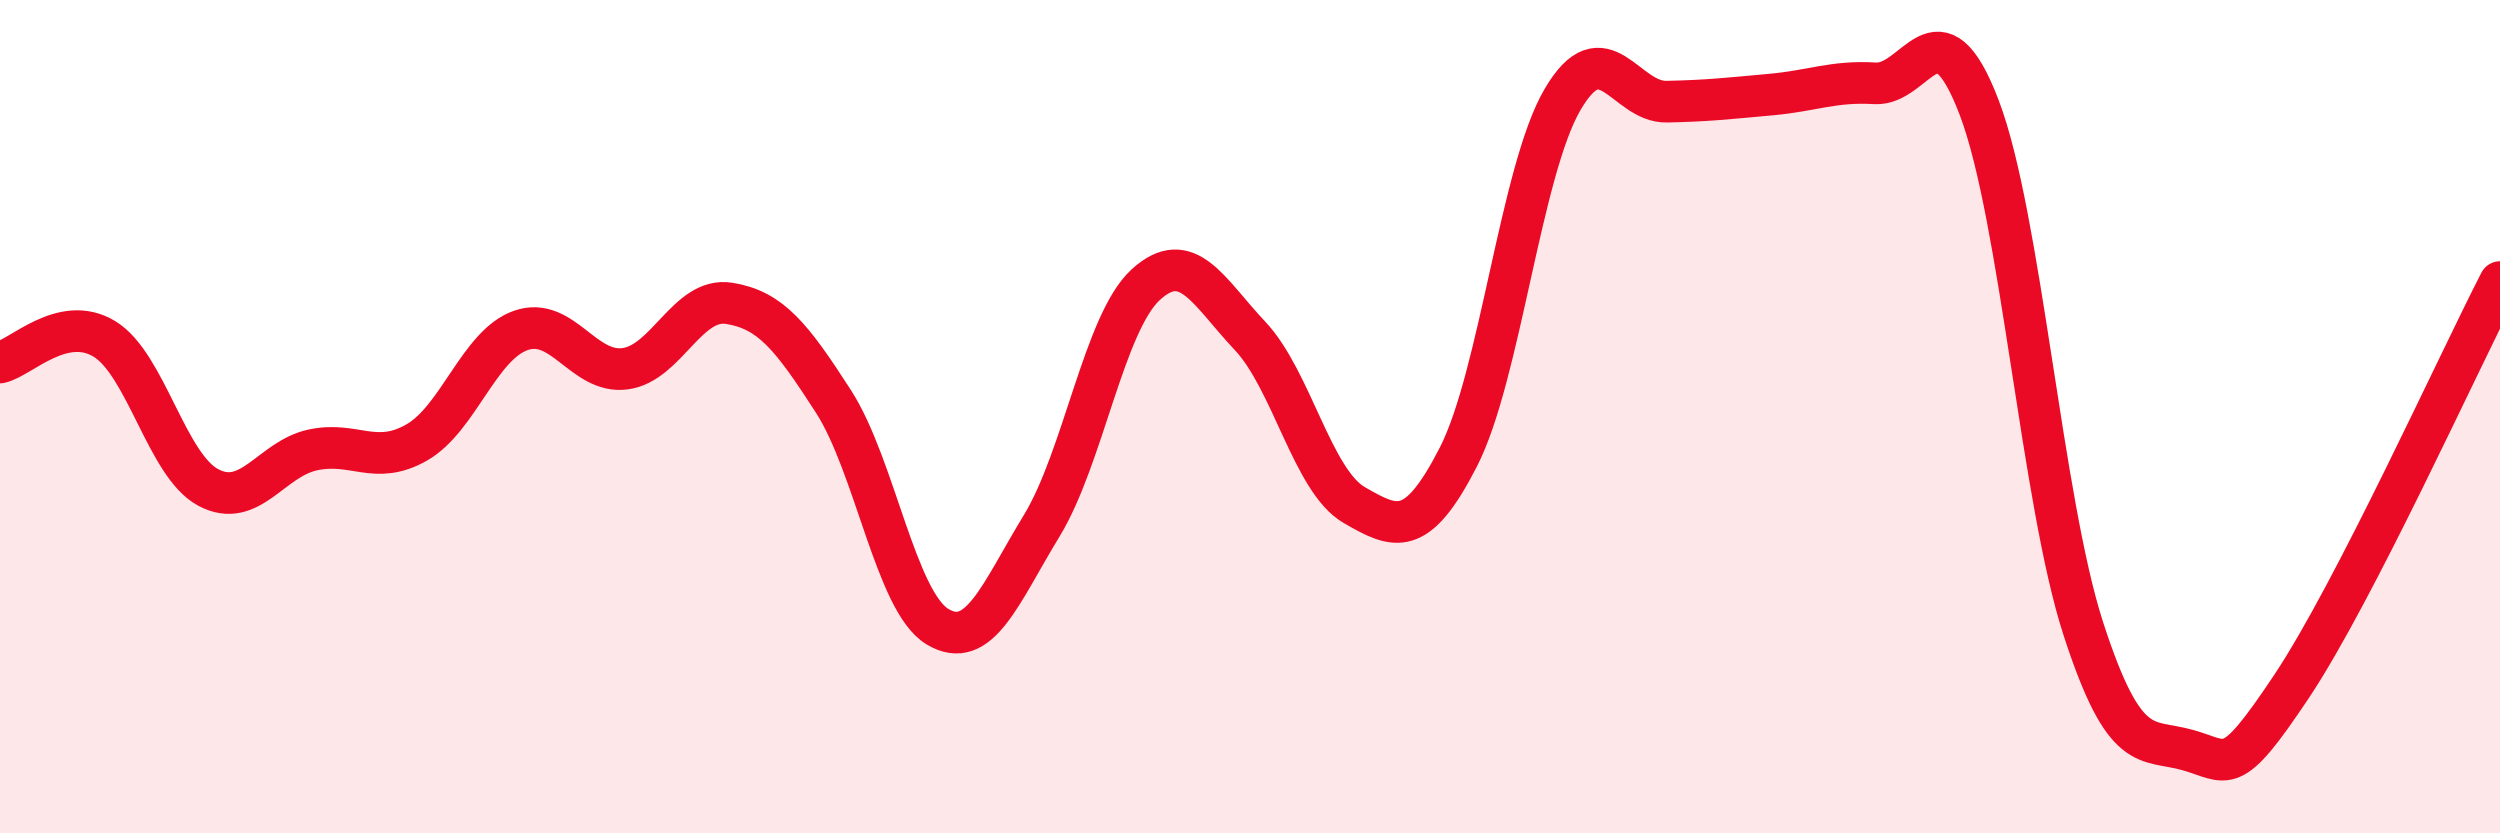 
    <svg width="60" height="20" viewBox="0 0 60 20" xmlns="http://www.w3.org/2000/svg">
      <path
        d="M 0,8.7 C 0.5,8.59 1.5,7.53 2.5,8.13 C 3.5,8.73 4,11.17 5,11.7 C 6,12.23 6.5,11.02 7.5,10.8 C 8.5,10.58 9,11.19 10,10.62 C 11,10.05 11.5,8.28 12.5,7.93 C 13.5,7.58 14,8.98 15,8.85 C 16,8.72 16.5,7.12 17.5,7.28 C 18.5,7.44 19,8.08 20,9.63 C 21,11.18 21.5,14.44 22.5,15.04 C 23.5,15.64 24,14.26 25,12.62 C 26,10.98 26.5,7.74 27.5,6.83 C 28.5,5.92 29,7 30,8.06 C 31,9.12 31.5,11.54 32.5,12.12 C 33.5,12.7 34,12.92 35,10.97 C 36,9.02 36.5,4.1 37.5,2.39 C 38.5,0.68 39,2.46 40,2.44 C 41,2.42 41.5,2.36 42.5,2.27 C 43.5,2.18 44,1.94 45,2 C 46,2.06 46.5,-0.04 47.5,2.58 C 48.5,5.2 49,12.01 50,15.09 C 51,18.17 51.5,17.72 52.5,18 C 53.5,18.28 53.5,18.72 55,16.47 C 56.5,14.22 59,8.71 60,6.77L60 20L0 20Z"
        fill="#EB0A25"
        opacity="0.1"
        stroke-linecap="round"
        stroke-linejoin="round"
      />
      <path
        d="M 0,8.7 C 0.5,8.59 1.5,7.53 2.5,8.13 C 3.5,8.73 4,11.17 5,11.7 C 6,12.23 6.5,11.02 7.5,10.8 C 8.5,10.58 9,11.19 10,10.62 C 11,10.05 11.5,8.28 12.5,7.93 C 13.5,7.58 14,8.98 15,8.85 C 16,8.72 16.5,7.12 17.5,7.28 C 18.5,7.44 19,8.08 20,9.63 C 21,11.18 21.5,14.44 22.5,15.04 C 23.5,15.64 24,14.26 25,12.62 C 26,10.98 26.5,7.74 27.5,6.83 C 28.5,5.92 29,7 30,8.06 C 31,9.12 31.5,11.54 32.5,12.12 C 33.5,12.7 34,12.92 35,10.97 C 36,9.02 36.5,4.1 37.5,2.39 C 38.5,0.68 39,2.46 40,2.44 C 41,2.42 41.5,2.36 42.5,2.27 C 43.5,2.18 44,1.94 45,2 C 46,2.06 46.5,-0.04 47.5,2.58 C 48.5,5.2 49,12.01 50,15.09 C 51,18.17 51.5,17.72 52.5,18 C 53.5,18.28 53.5,18.72 55,16.47 C 56.5,14.22 59,8.71 60,6.77"
        stroke="#EB0A25"
        stroke-width="1"
        fill="none"
        stroke-linecap="round"
        stroke-linejoin="round"
      />
    </svg>
  